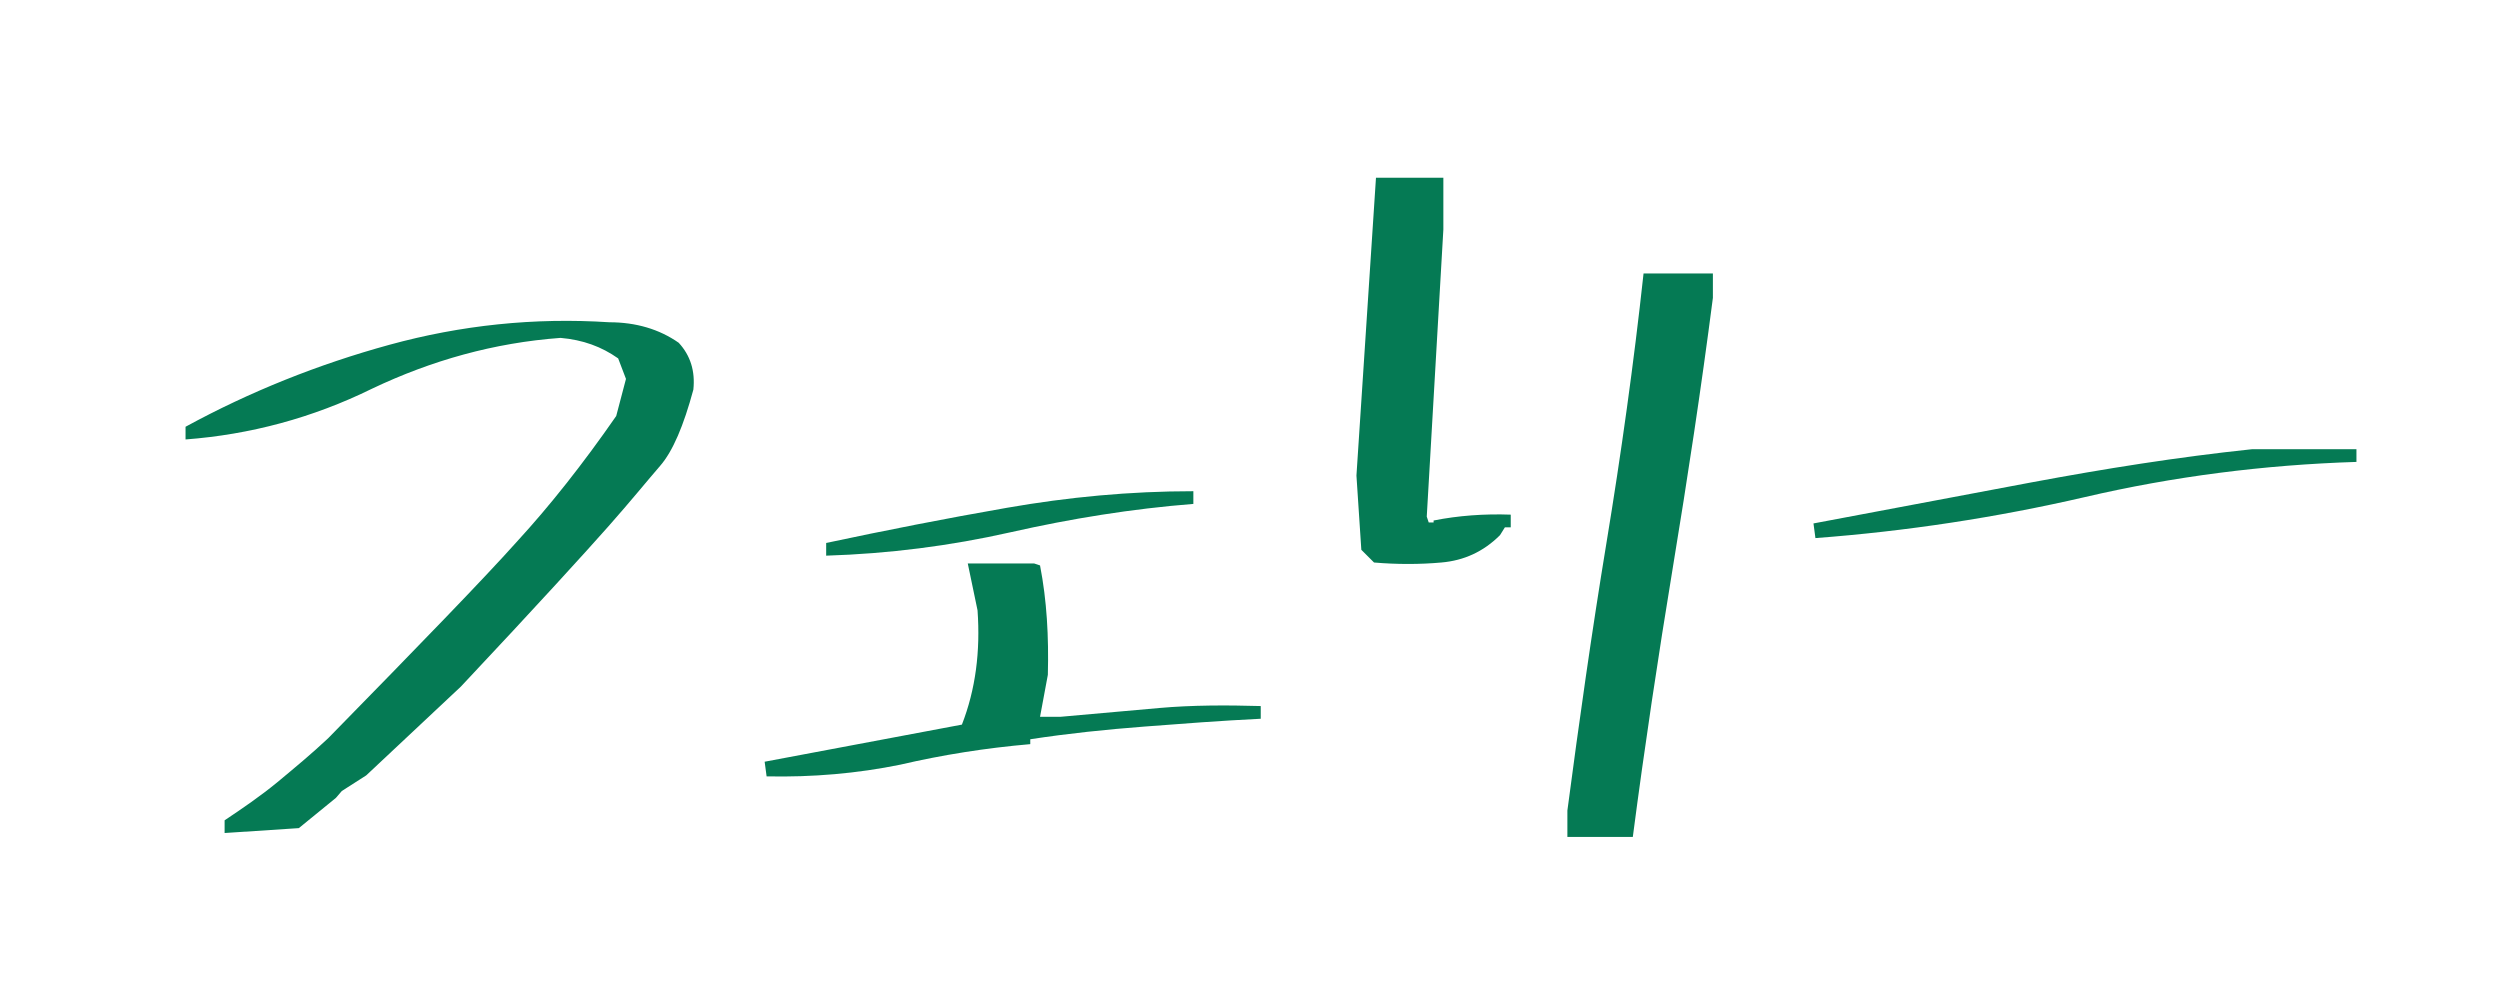 <?xml version="1.0" encoding="utf-8"?>
<!-- Generator: Adobe Illustrator 27.2.0, SVG Export Plug-In . SVG Version: 6.00 Build 0)  -->
<svg version="1.1" id="レイヤー_1" xmlns="http://www.w3.org/2000/svg" xmlns:xlink="http://www.w3.org/1999/xlink" x="0px"
	 y="0px" viewBox="0 0 256 102" style="enable-background:new 0 0 256 102;" xml:space="preserve">
<style type="text/css">
	.st0{enable-background:new    ;}
	.st1{fill:#057A54;}
</style>
<g transform="translate(-6125 387)">
	<g class="st0">
		<path class="st1" d="M6148-301.7v-1.3c1.8-1.2,3.7-2.5,5.4-3.9c1.8-1.5,3.5-2.9,5.2-4.5c9.5-9.7,15.9-16.3,19.3-20.1
			c3.4-3.7,6.8-8,10.2-12.9l1-3.8l-0.8-2.1c-1.7-1.2-3.6-1.9-5.9-2.1c-6.8,0.5-13.2,2.3-19.3,5.2c-6.1,3-12.5,4.7-19.1,5.2v-1.3
			c6.6-3.6,13.6-6.4,20.9-8.4c7.3-2,14.8-2.8,22.5-2.3c2.7,0,5.1,0.7,7.1,2.1c1.2,1.3,1.7,2.9,1.5,4.8c-1,3.7-2.1,6.3-3.4,7.8
			c-1.3,1.5-3,3.6-5.3,6.2c-2.3,2.6-7.3,8.1-15.1,16.4l-9.7,9.1l-2.5,1.6l-0.6,0.7l-3.8,3.1L6148-301.7z"/>
		<path class="st1" d="M6203.5-307.5l-0.2-1.5l20.2-3.8c1.4-3.6,1.9-7.5,1.6-11.7l-1-4.8h6.8l0.6,0.2c0.7,3.6,0.9,7.3,0.8,11.2
			l-0.8,4.3h2.1c3.4-0.3,6.8-0.6,10.1-0.9c3.4-0.3,6.9-0.3,10.4-0.2v1.3c-4.1,0.2-8,0.5-11.9,0.8c-3.9,0.3-7.8,0.7-11.7,1.3v0.5
			c-4.6,0.4-9,1.1-13.3,2.1C6212.8-307.8,6208.2-307.4,6203.5-307.5z M6209.6-330.1v-1.3c6.1-1.3,12.2-2.5,18.5-3.6
			c6.3-1.1,12.6-1.7,19.1-1.7v1.3c-6.3,0.5-12.5,1.5-18.7,2.9S6216-330.3,6209.6-330.1z"/>
		<path class="st1" d="M6265.7-329.4l-1.3-1.3l-0.5-7.6l2-30.5h6.9v5.3l-1.7,29.4l0.2,0.6h0.5v-0.2c2.5-0.5,5.2-0.7,7.9-0.6v1.3
			h-0.6l-0.5,0.8c-1.7,1.7-3.7,2.6-6,2.8C6270.4-329.2,6268-329.2,6265.7-329.4z M6285.5-301.2v-2.8c1.2-9.1,2.5-18.3,4-27.4
			s2.8-18.4,3.8-27.6h7.1v2.5c-1.2,9.3-2.6,18.5-4.1,27.6c-1.5,9.1-2.9,18.4-4.1,27.6H6285.5z"/>
		<path class="st1" d="M6310.9-331.9l-0.2-1.5c7.4-1.4,14.9-2.8,22.3-4.2c7.5-1.4,15-2.6,22.6-3.4h10.7v1.3
			c-9.5,0.3-18.8,1.5-27.8,3.6C6329.4-334,6320.2-332.6,6310.9-331.9z"/>
	</g>
</g>
</svg>
